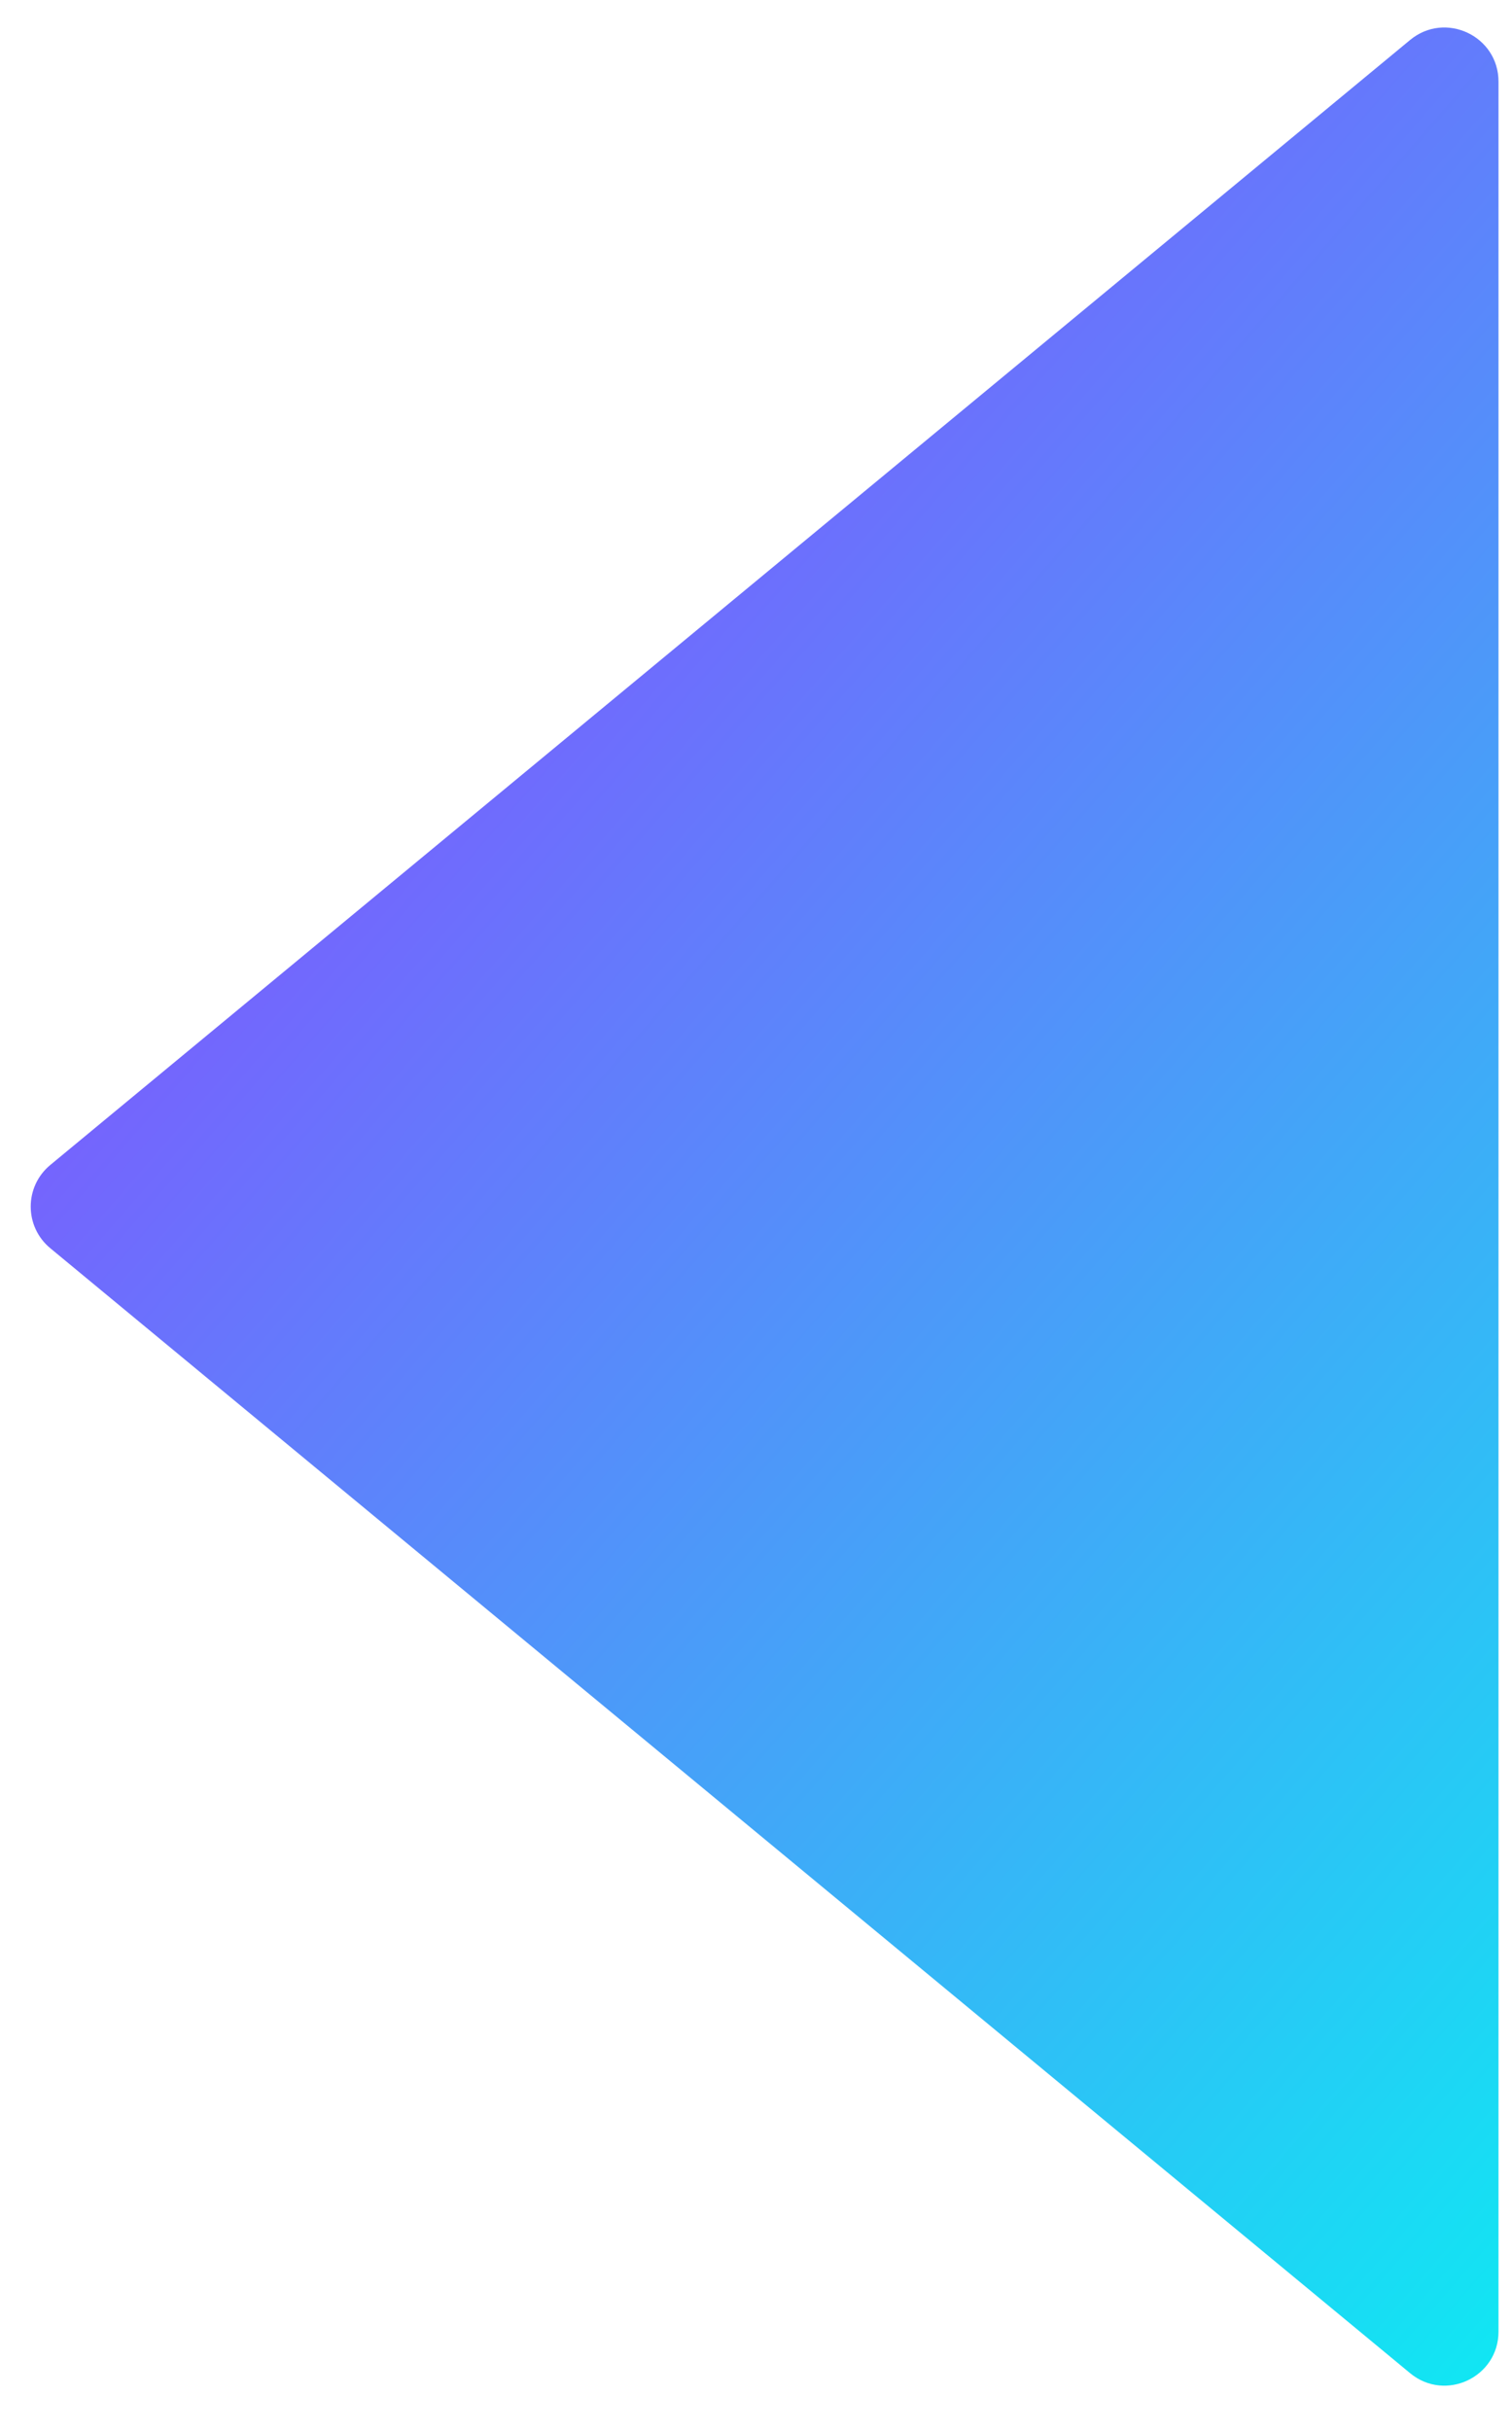 <svg width="28" height="45" viewBox="0 0 28 45" fill="none" xmlns="http://www.w3.org/2000/svg">
<path d="M0.932 23.107C0.448 22.707 0.448 21.965 0.932 21.565L26.113 0.74C26.765 0.201 27.75 0.665 27.75 1.511L27.75 43.161C27.75 44.007 26.765 44.471 26.113 43.931L0.932 23.107Z" fill="url(#paint0_linear_674_653)"/>
<defs>
<linearGradient id="paint0_linear_674_653" x1="-2.04961e-06" y1="15.497" x2="70.258" y2="76.656" gradientUnits="userSpaceOnUse">
<stop stop-color="#8253FF"/>
<stop offset="0.486" stop-color="#00FCF1"/>
<stop offset="1" stop-color="#1B36FF"/>
</linearGradient>
</defs>
</svg>
